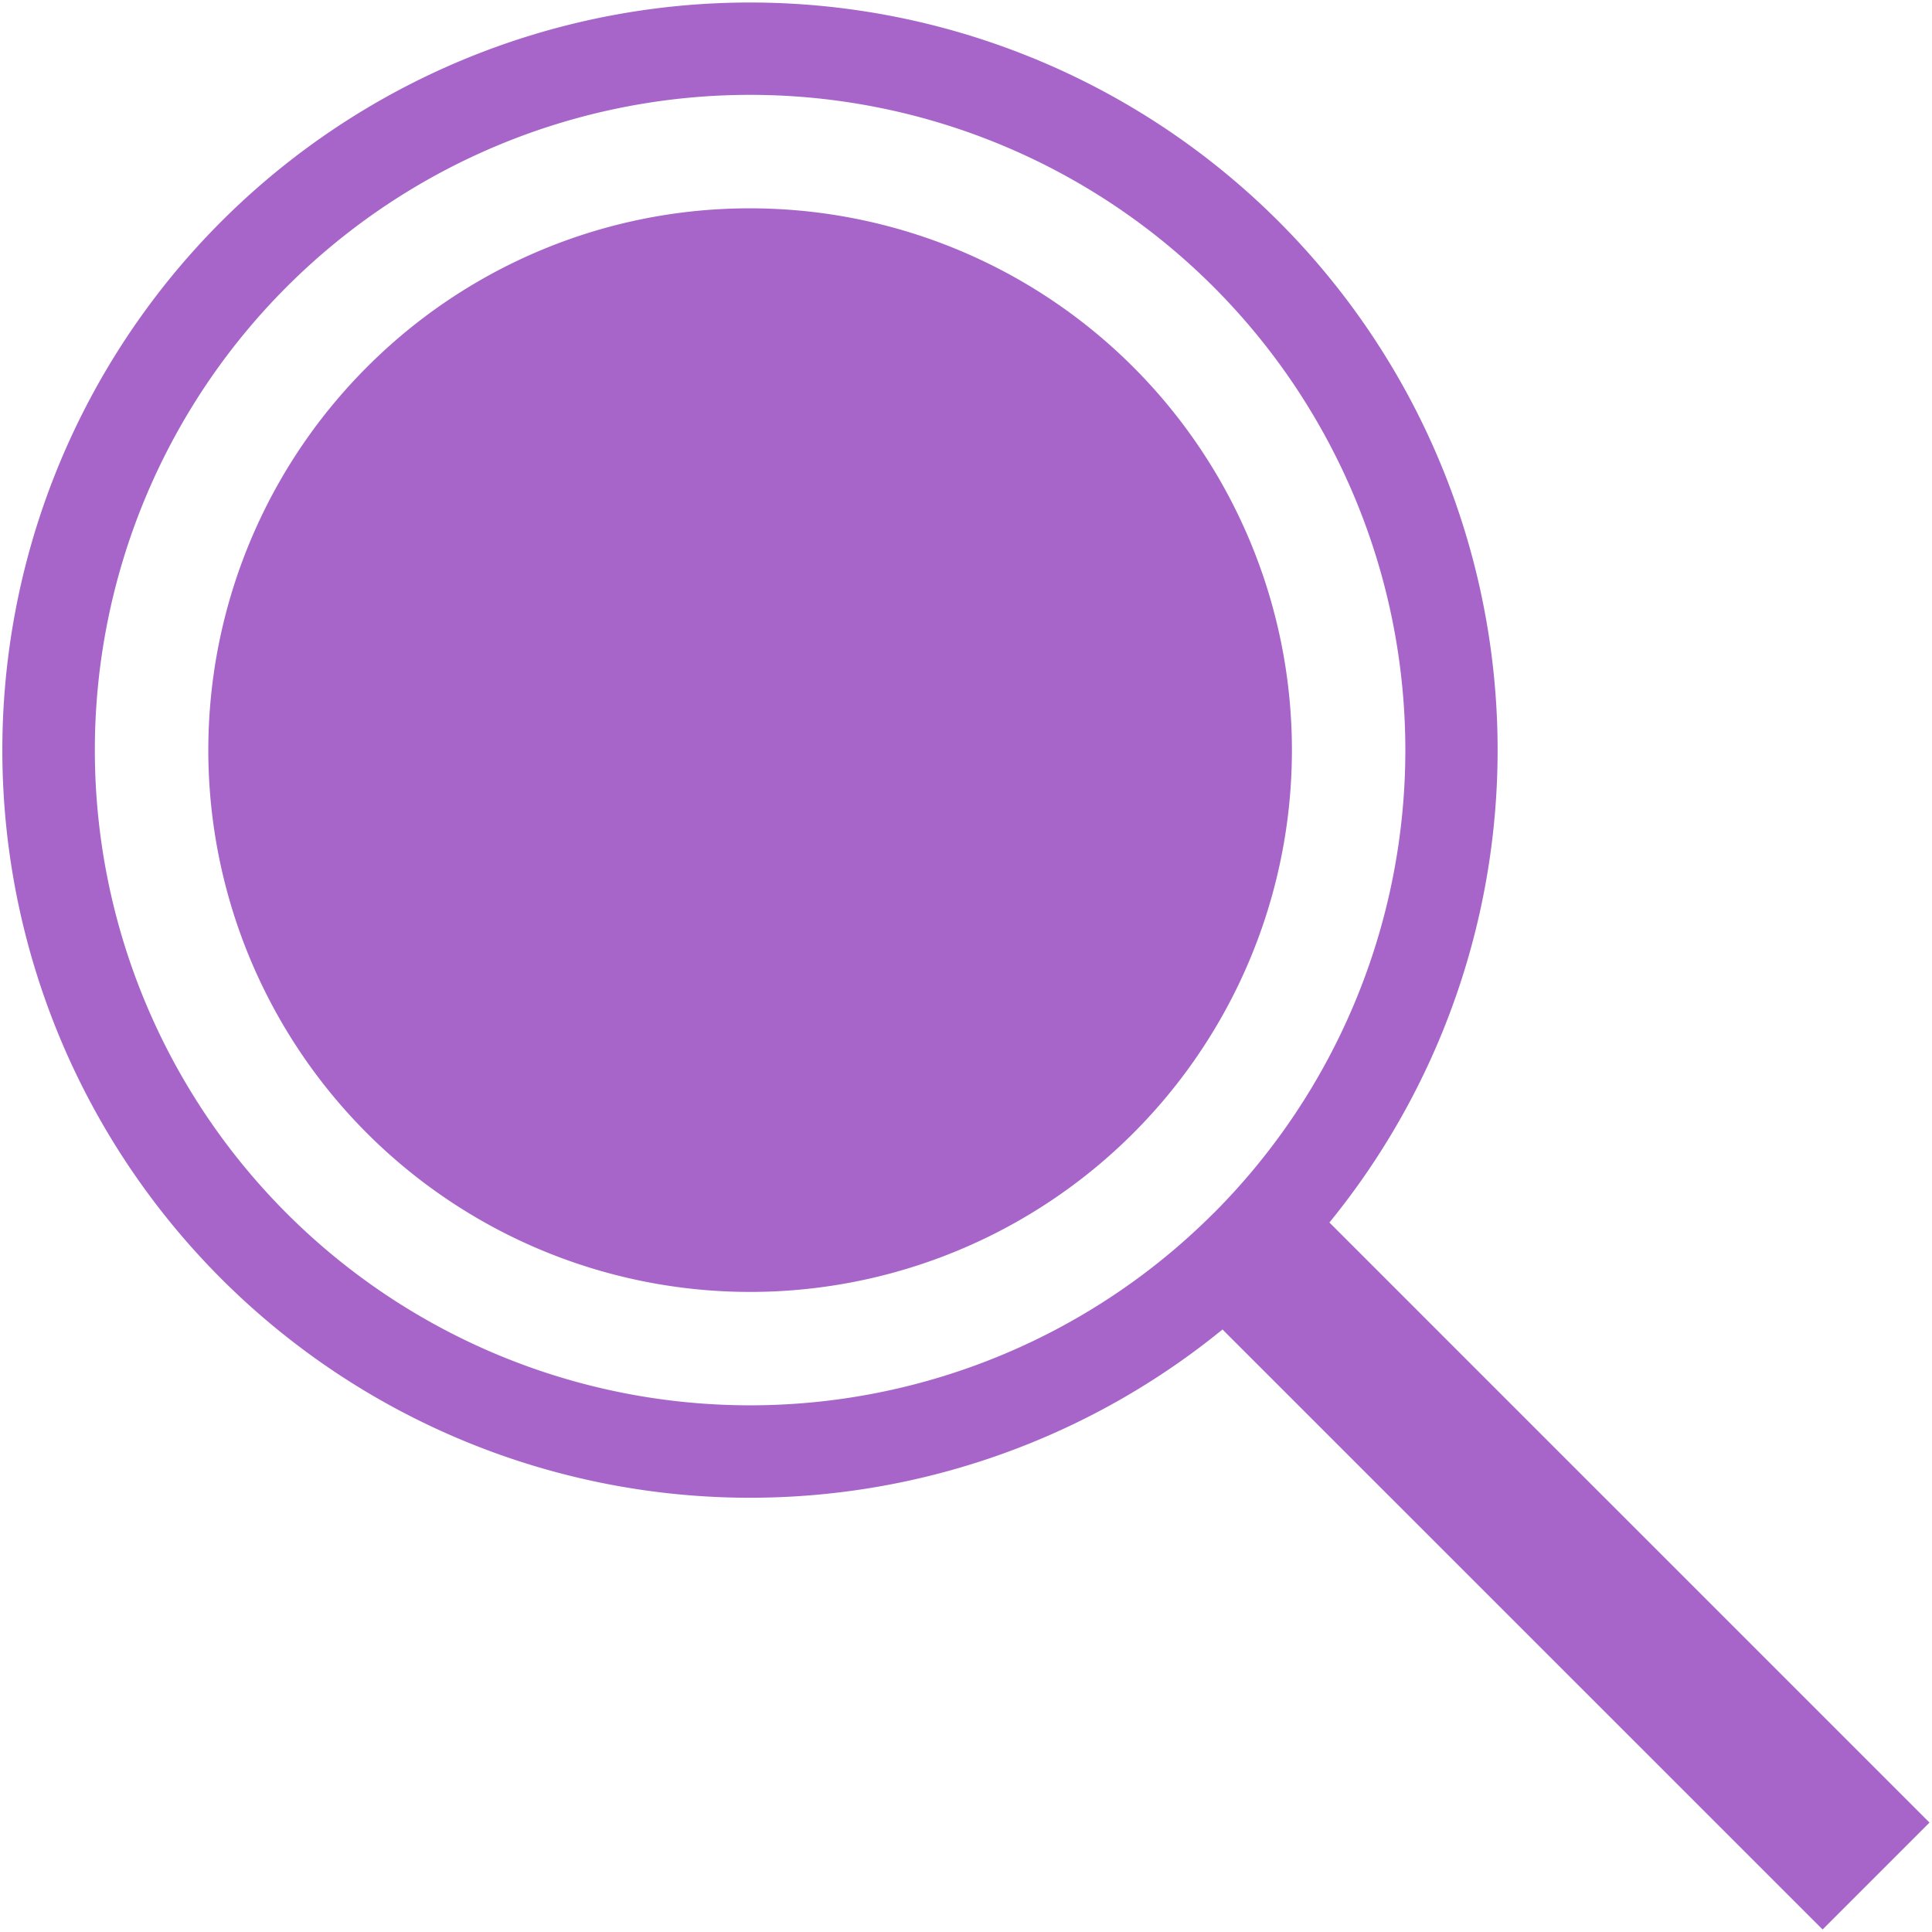 <svg xmlns="http://www.w3.org/2000/svg" viewBox="0 0 30 30">
  <g id="レイヤー_2" data-name="レイヤー 2">
    <g id="design">
      <g>
        <g>
          <path d="M6.714,6.713l0,0a6.979,6.979,0,1,1-0.0 0Zm-1.015-1.014a8.413,8.413,0,1,0,5.949-2.464A8.388,8.388,0,0,0,5.699,5.699Z" fill="#a765c9"/>
          <path d="M11.647.039a11.609,11.609,0,1,0,7.336,20.605L28.301,29.961,29.961,28.301l-9.318-9.318A11.608,11.608,0,0,0,11.647.039Zm7.194,18.803A10.174,10.174,0,1,1,4.453,4.453,10.174,10.174,0,0,1,18.842,18.842Z" fill="#a765c9"/>
        </g>
        <rect width="30" height="30" fill="none"/>
      </g>
    </g>
  </g>
</svg>
